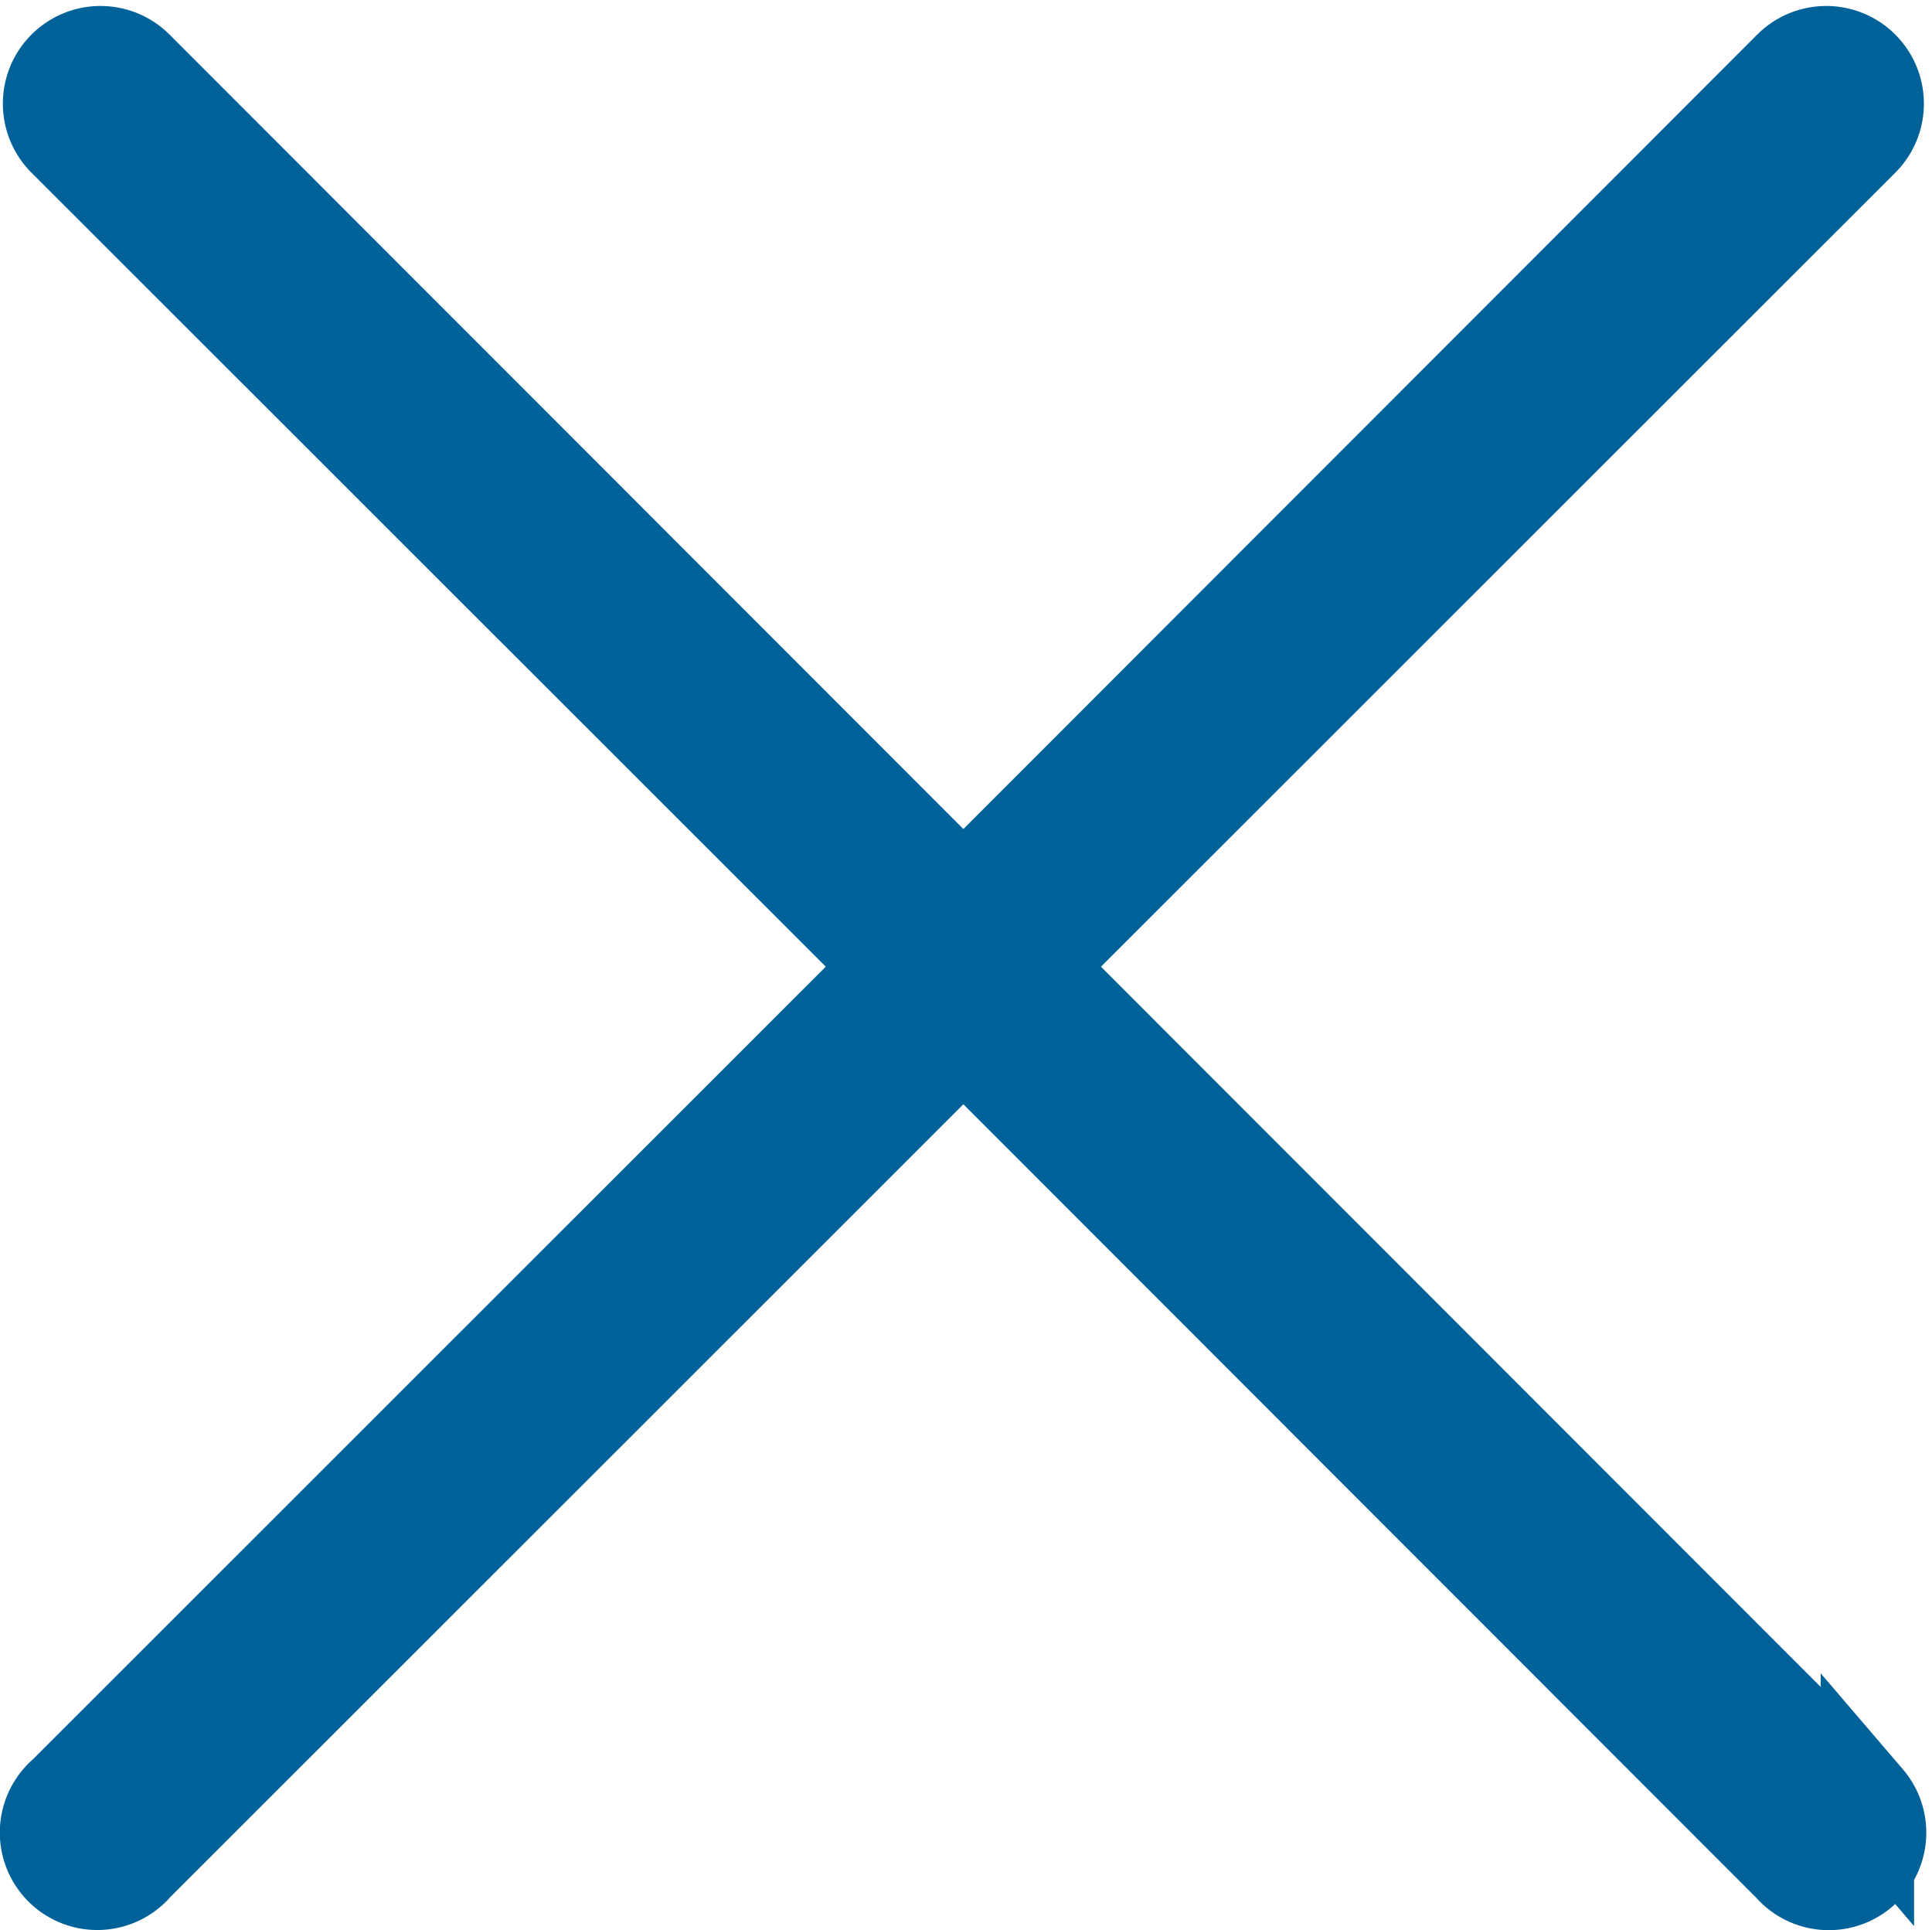 <svg xmlns="http://www.w3.org/2000/svg" width="15.522" height="15.505" viewBox="0 0 15.522 15.505"><defs><style>.a{fill:#006298;stroke:#006298;stroke-width:0.75px;}</style></defs><g transform="translate(0.375 0.423)"><g transform="translate(0)"><path class="a" d="M14.628,14.357a.408.408,0,0,0-.045-.045L7.94,7.665l6.647-6.643a.409.409,0,0,0-.579-.579L7.365,7.09.722.443a.409.409,0,0,0-.579.579L6.79,7.665.143,14.309a.408.408,0,1,0,.575.575L7.365,8.24l6.643,6.647a.408.408,0,0,0,.62-.531Z" transform="translate(0 -0.323)"/></g></g></svg>